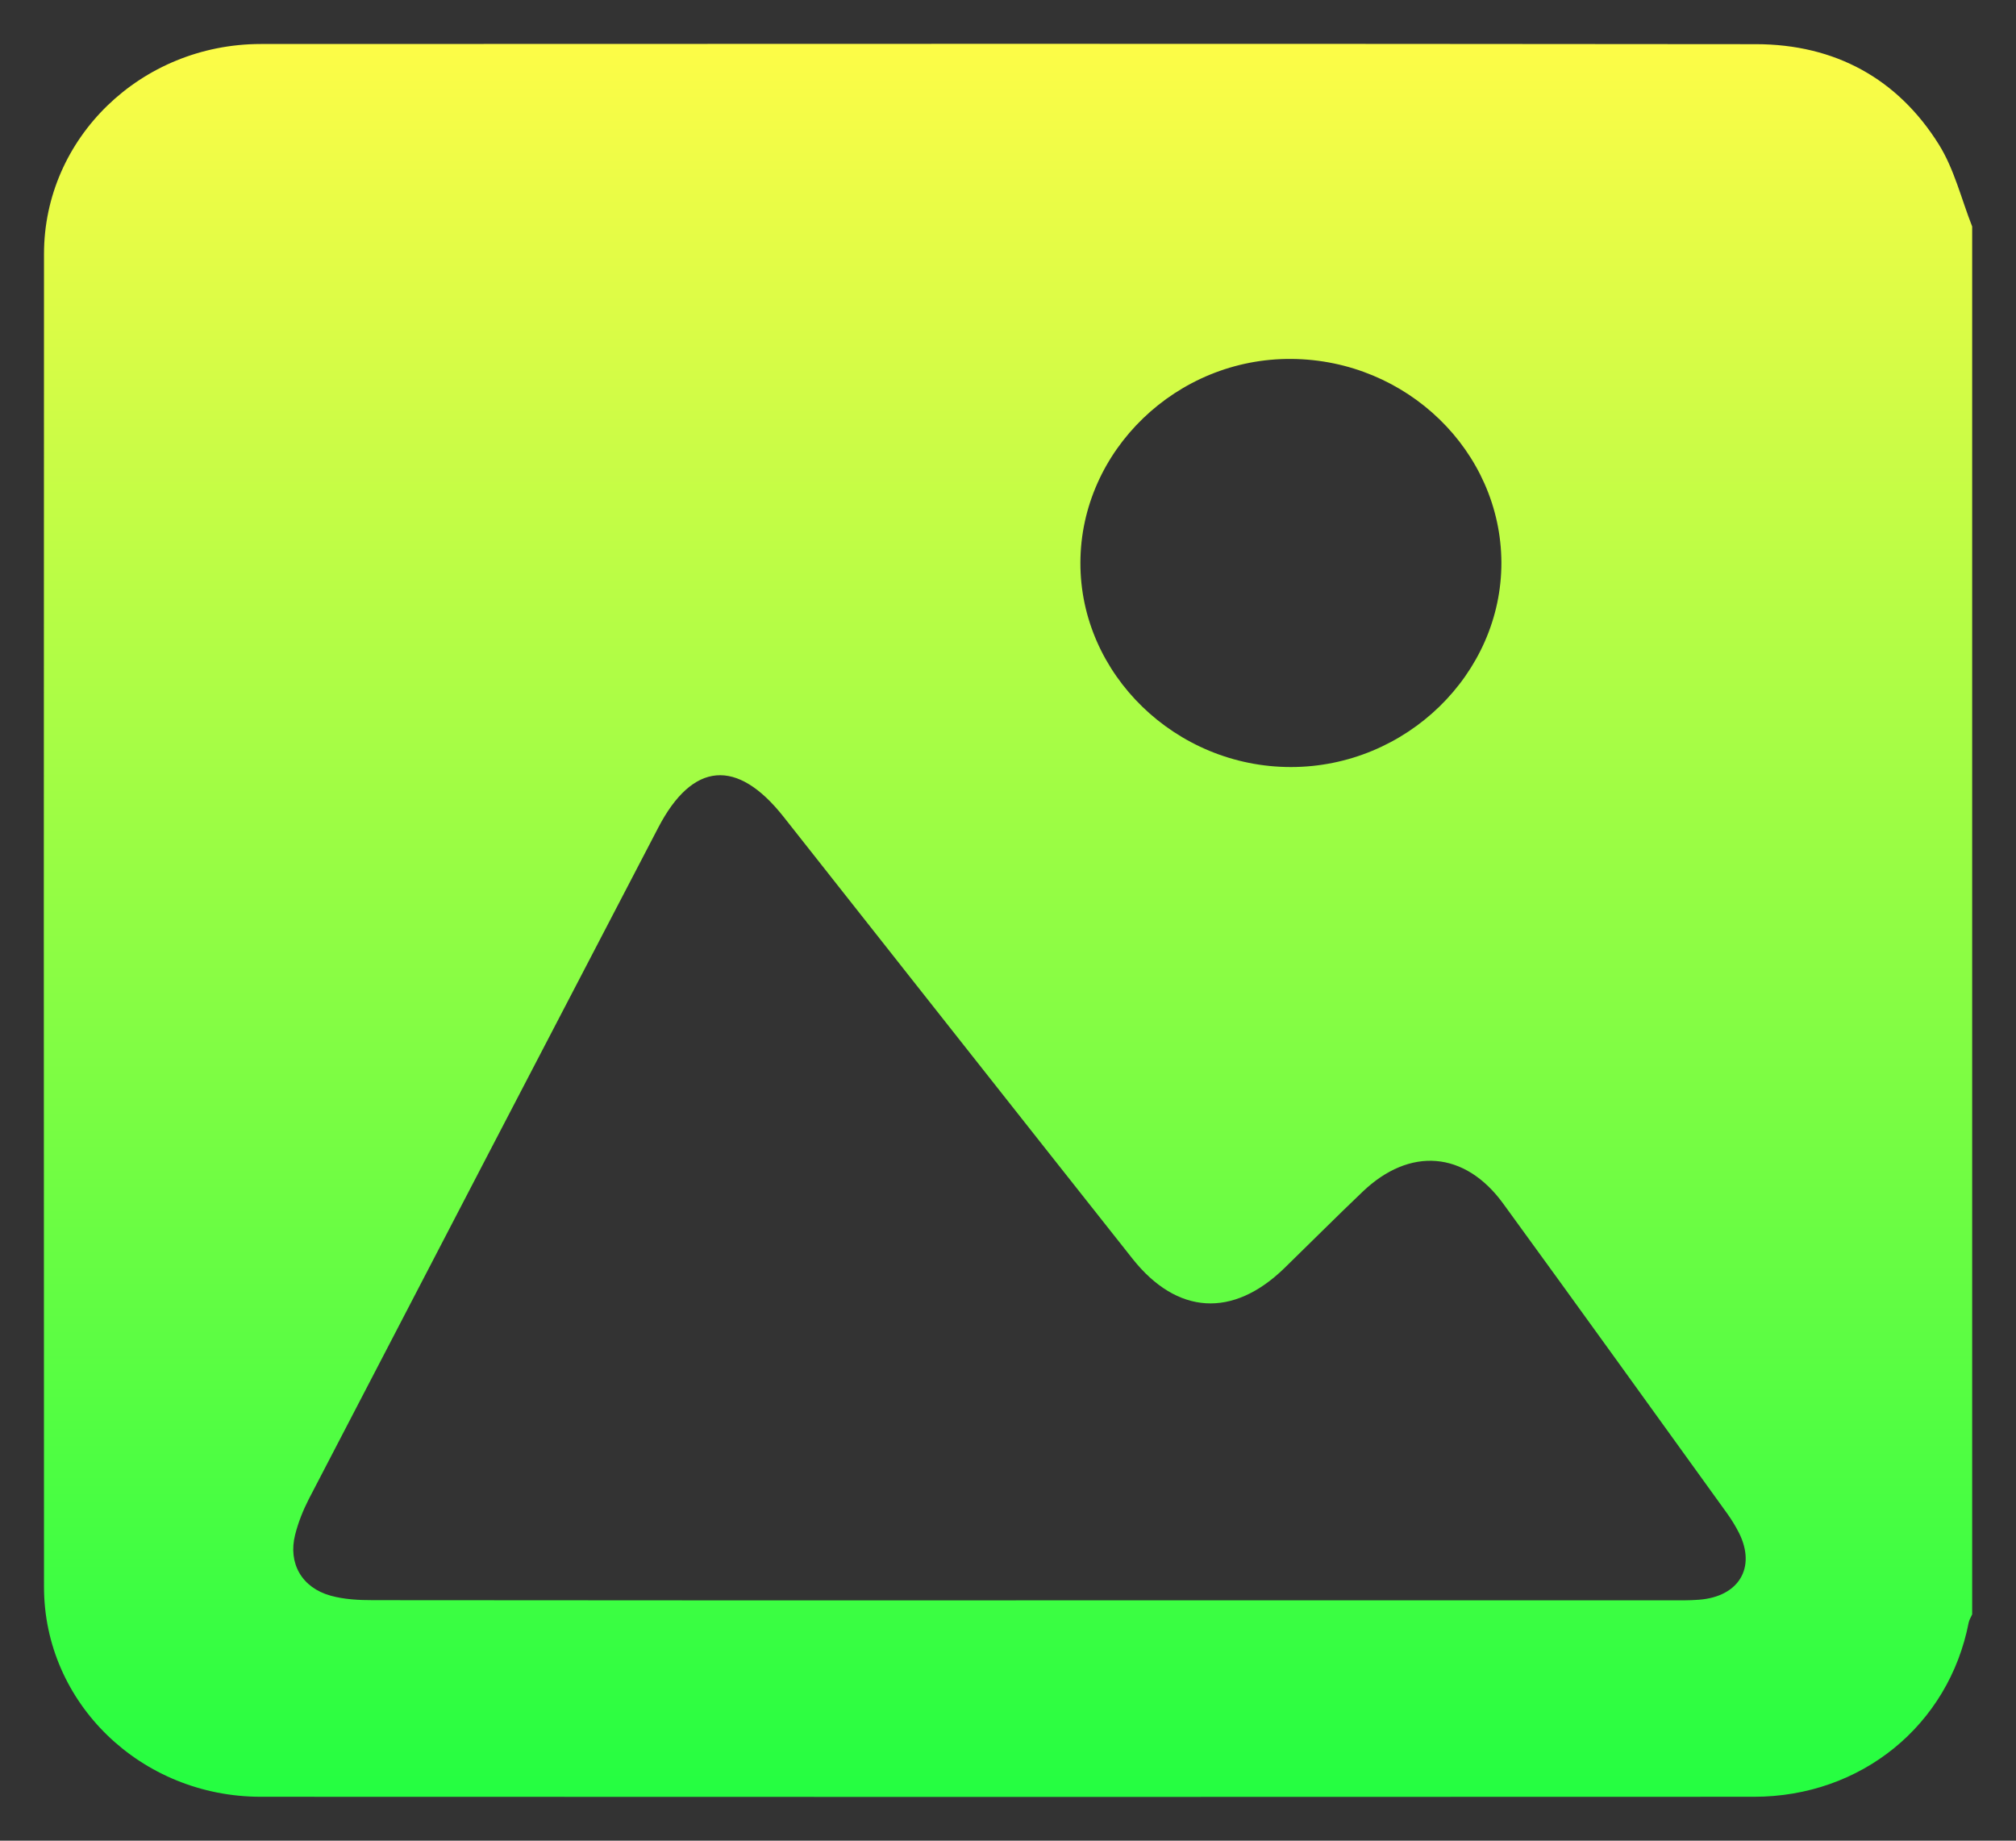 <svg width="23" height="21" viewBox="0 0 23 21" fill="none" xmlns="http://www.w3.org/2000/svg">
<rect x="0" y="0" width="23" height="21" fill="#333333" stroke="none"/>
<path d="M22.5 2.584V18.418C22.486 18.449 22.467 18.48 22.46 18.512C22.233 19.682 21.234 20.499 20.011 20.499C14.332 20.501 8.653 20.502 2.975 20.499C1.607 20.499 0.502 19.428 0.502 18.105C0.499 13.036 0.499 7.967 0.502 2.897C0.502 1.575 1.608 0.503 2.975 0.502C8.661 0.5 14.347 0.498 20.033 0.504C20.937 0.505 21.651 0.899 22.119 1.647C22.296 1.93 22.376 2.27 22.5 2.584ZM11.672 18.258C14.128 18.258 16.584 18.258 19.04 18.258C19.155 18.258 19.27 18.26 19.384 18.251C19.838 18.216 20.037 17.886 19.841 17.491C19.8 17.41 19.752 17.332 19.699 17.259C18.85 16.082 18.003 14.904 17.149 13.731C16.712 13.131 16.083 13.082 15.545 13.597C15.244 13.884 14.95 14.179 14.652 14.469C14.065 15.039 13.428 15.001 12.92 14.36C11.591 12.681 10.266 10.999 8.939 9.318C8.409 8.647 7.902 8.69 7.511 9.44C6.18 11.994 4.85 14.548 3.523 17.103C3.457 17.232 3.402 17.37 3.367 17.51C3.285 17.835 3.443 18.114 3.773 18.205C3.928 18.248 4.096 18.256 4.259 18.256C6.73 18.259 9.2 18.258 11.671 18.258H11.672ZM14.728 8.751C16.042 8.751 17.133 7.688 17.129 6.416C17.123 5.148 16.05 4.106 14.736 4.095C13.426 4.083 12.329 5.14 12.326 6.419C12.322 7.692 13.413 8.752 14.729 8.751H14.728Z" fill="url(#paint0_linear_5951_7384)"/>
<defs>
<linearGradient id="paint0_linear_5951_7384" x1="11.5" y1="0.5" x2="11.5" y2="20.501" gradientUnits="userSpaceOnUse">
<stop stop-color="#FDFC47"/>
<stop offset="1" stop-color="#24FE41"/>
</linearGradient>
</defs>
</svg>
